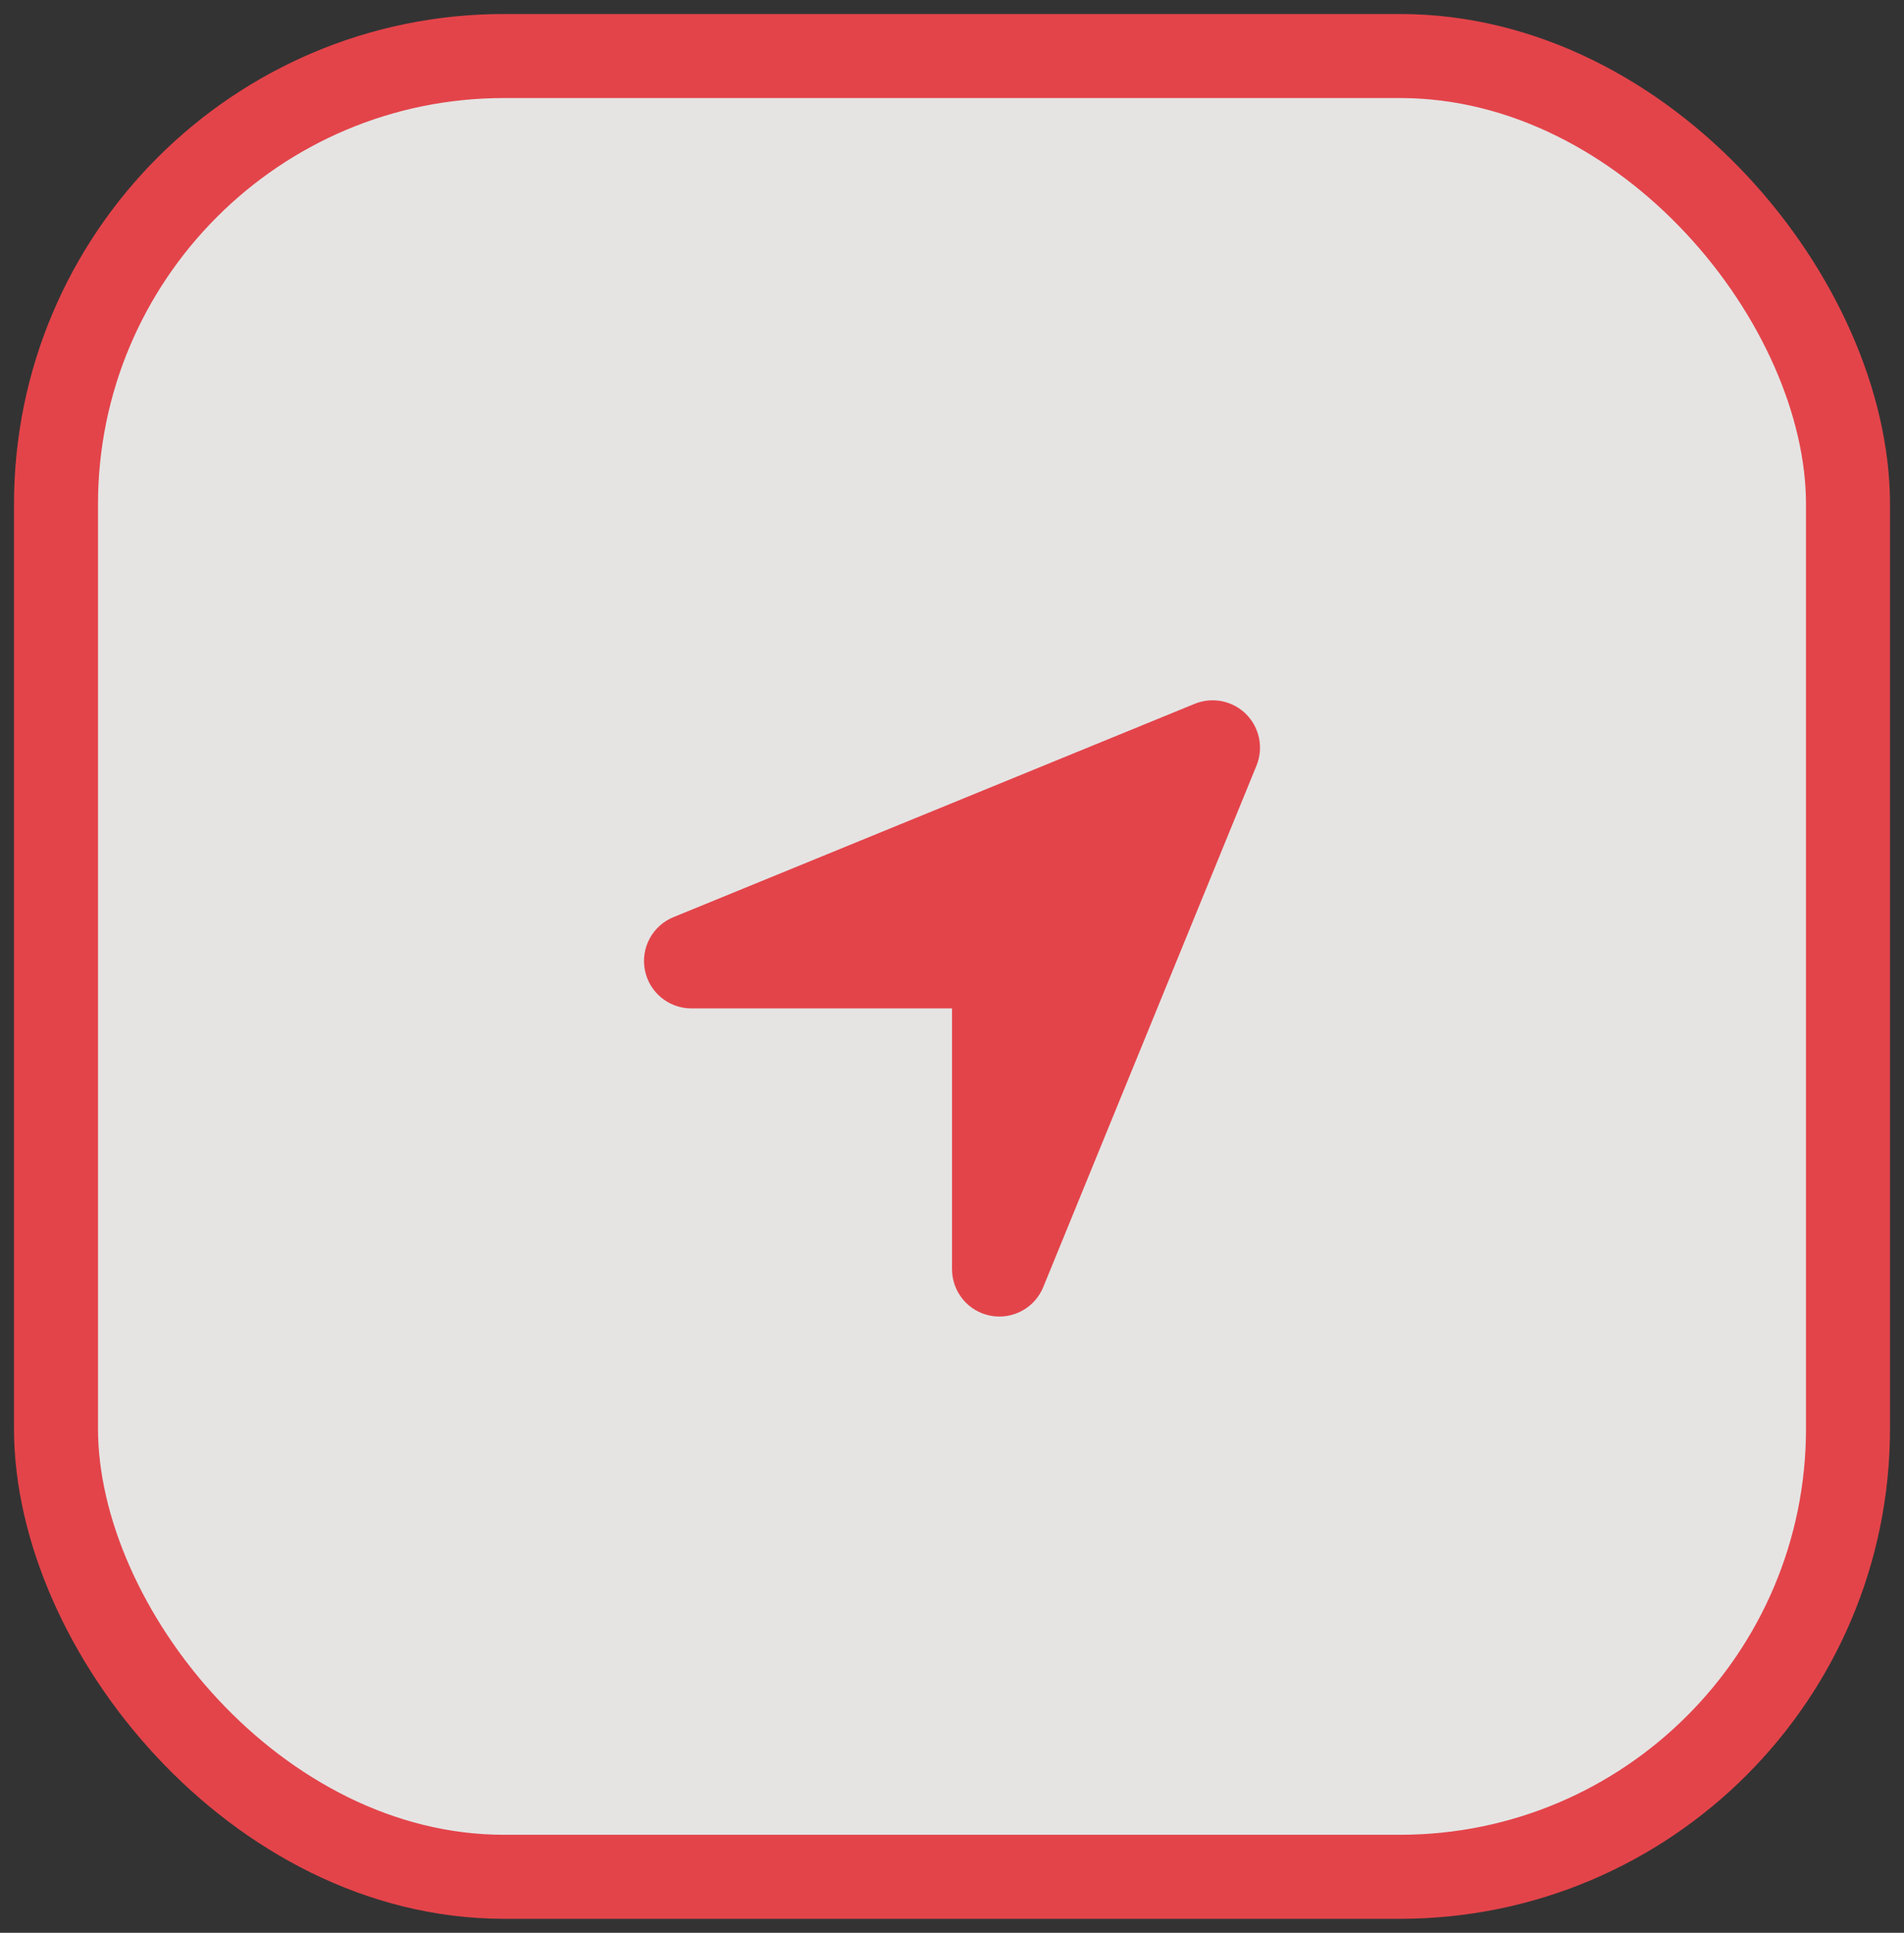 <svg width="68" height="69" viewBox="0 0 68 69" fill="none" xmlns="http://www.w3.org/2000/svg">
<rect x="0" y="0" width="68" height="69" fill="#333333" stroke="none"/>
<rect x="2" y="2" width="64" height="65" rx="16" fill="#FFFEFC" fill-opacity="0.87" stroke="#E3444A" stroke-width="3"/>
<path d="M44.875 27.331C45.001 27.022 45.032 26.683 44.967 26.357C44.901 26.031 44.74 25.731 44.505 25.495C44.269 25.26 43.969 25.099 43.643 25.033C43.316 24.968 42.978 25 42.669 25.125L24.052 32.741C23.689 32.889 23.389 33.159 23.203 33.504C23.017 33.849 22.956 34.248 23.032 34.633C23.107 35.018 23.314 35.364 23.617 35.614C23.92 35.863 24.3 35.999 24.693 35.999H34.001V45.307C34.001 45.7 34.137 46.08 34.386 46.383C34.635 46.686 34.982 46.893 35.367 46.968C35.751 47.044 36.151 46.983 36.496 46.797C36.841 46.611 37.111 46.311 37.259 45.948L44.875 27.331Z" fill="#E3444A"/>
</svg>
